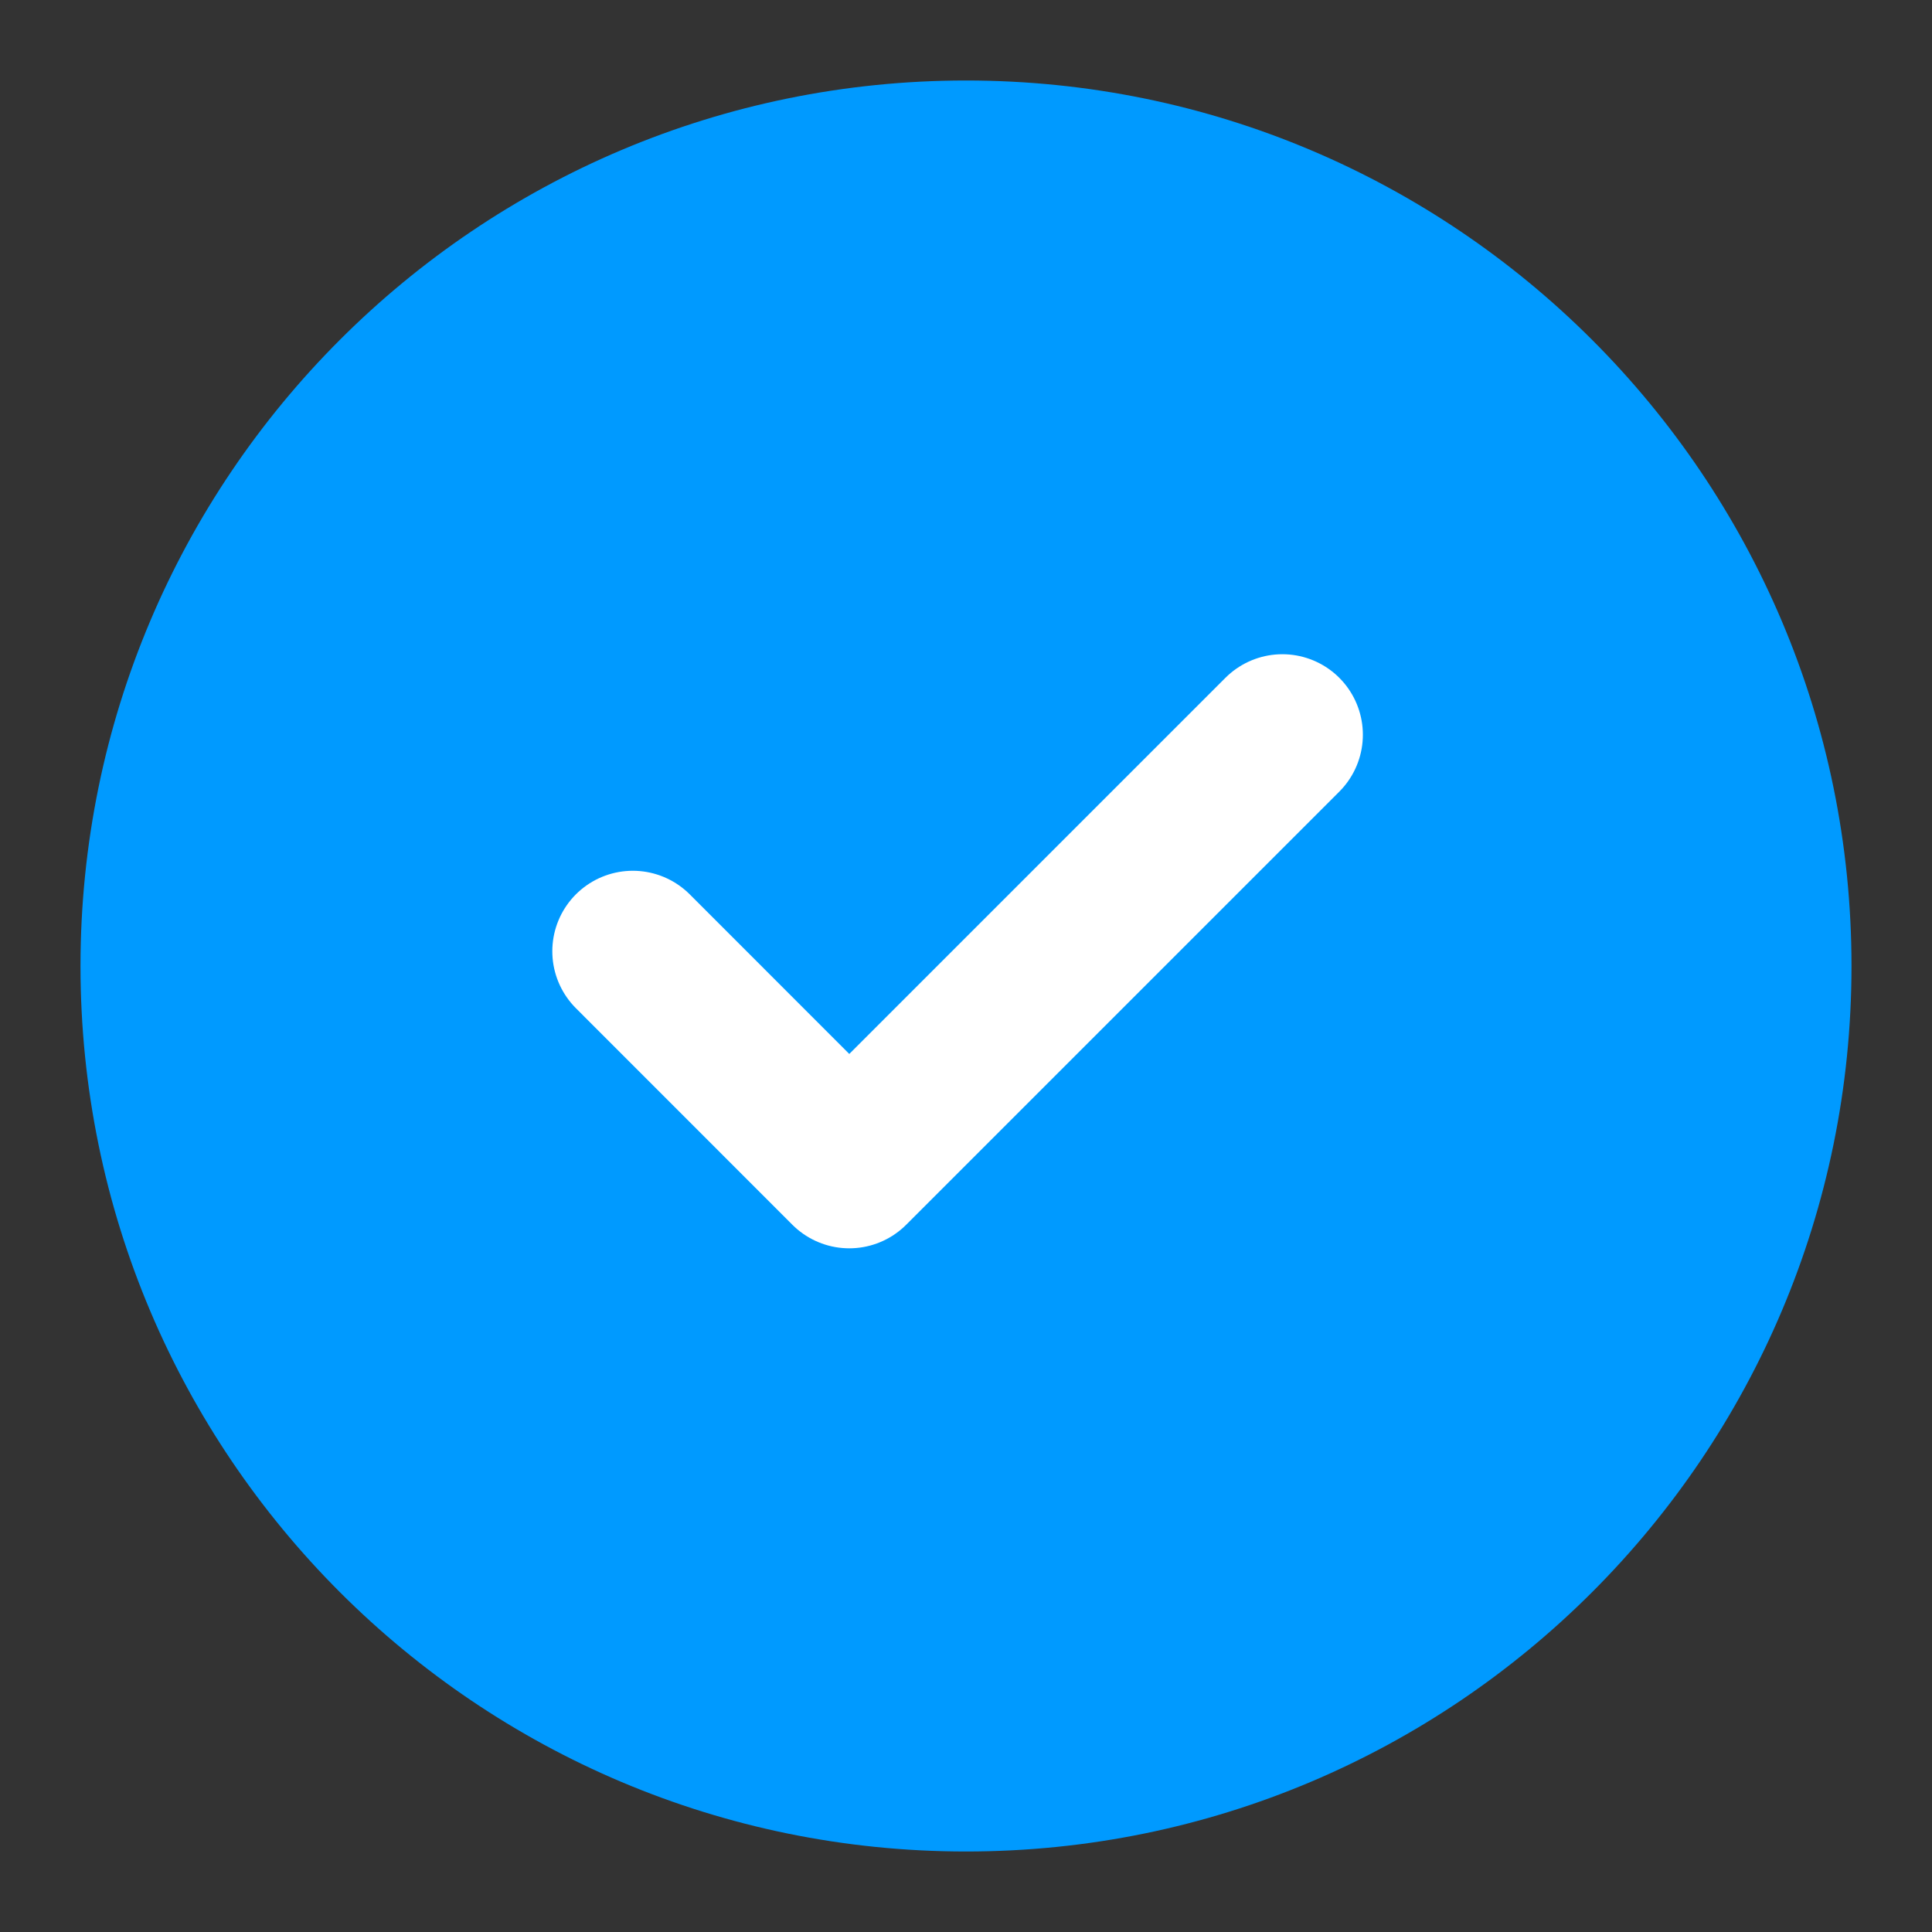<svg width="24" height="24" viewBox="0 0 24 24" fill="none" xmlns="http://www.w3.org/2000/svg">
<rect x="0" y="0" width="24" height="24" fill="#333333" stroke="none"/>
<path d="M23 12C23 5.925 18.075 1 12 1C5.925 1 1 5.925 1 12C1 18.075 5.925 23 12 23C18.075 23 23 18.075 23 12Z" fill="#009AFF"/>
<path d="M15.93 9.127L10.55 14.507L7.861 11.817" stroke="white" stroke-width="2" stroke-linecap="round" stroke-linejoin="round"/>
</svg>
